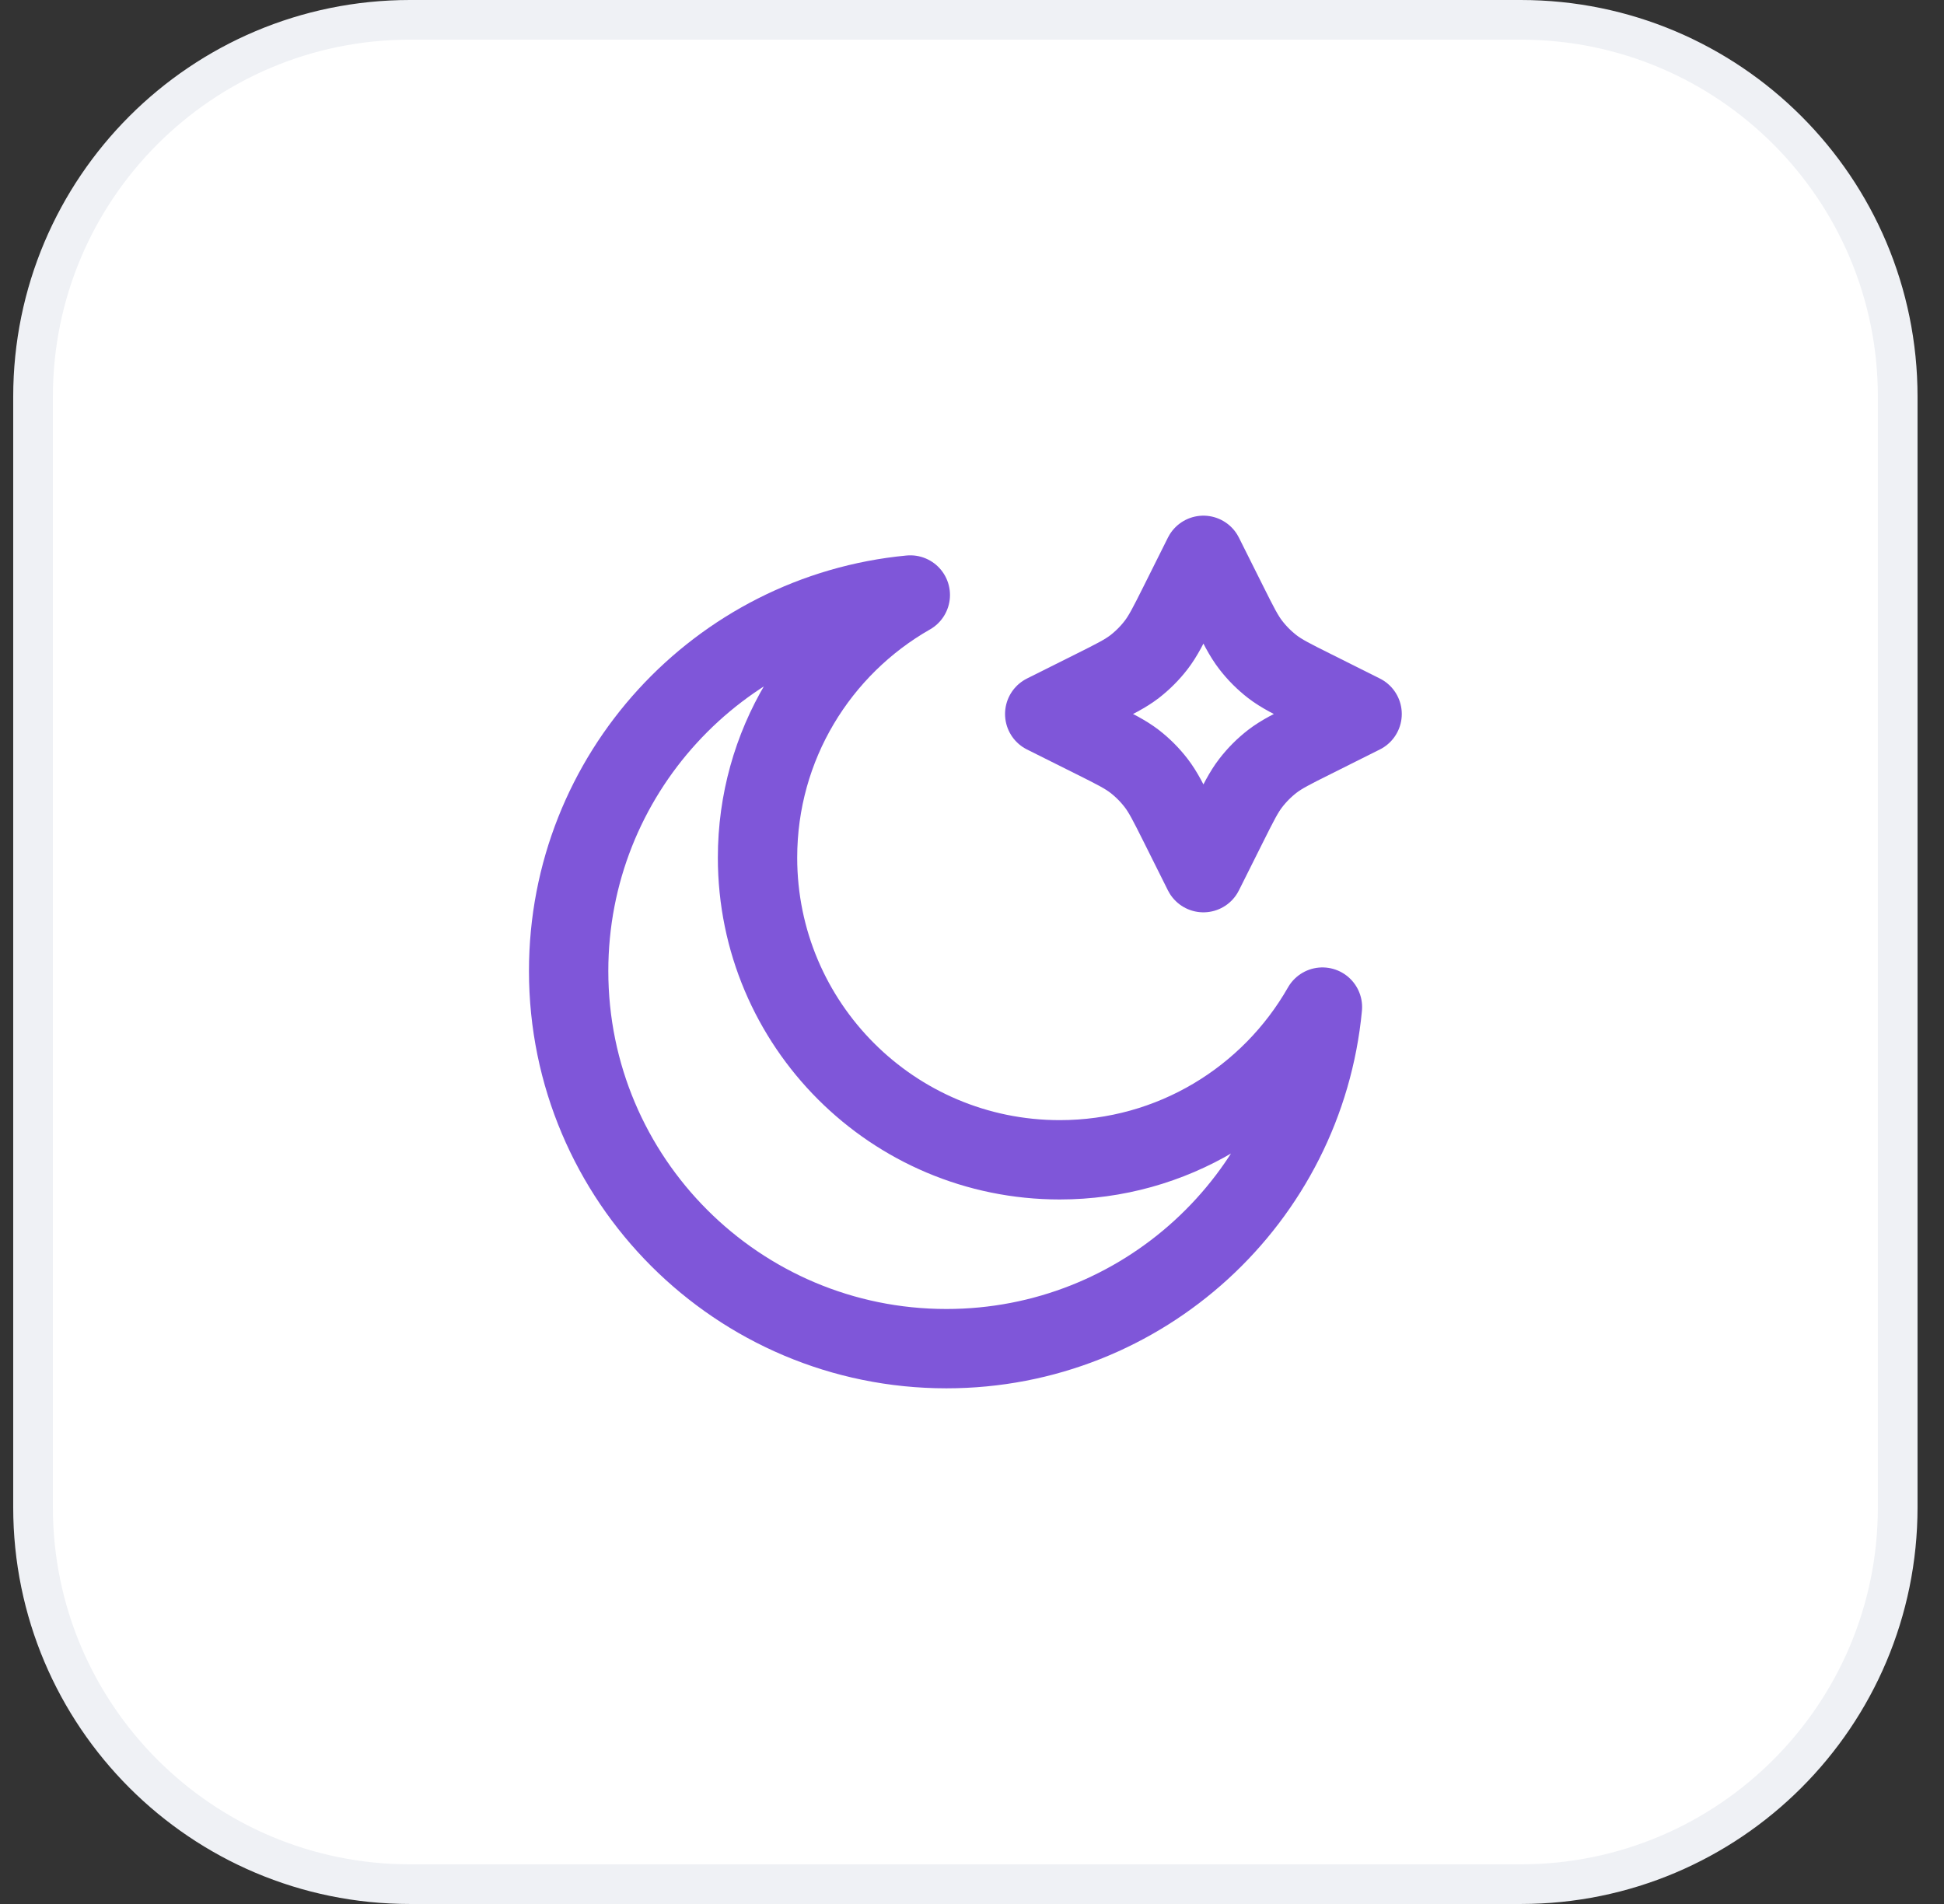 <svg xmlns="http://www.w3.org/2000/svg" width="49" height="48" viewBox="0 0 49 48" fill="none"><rect x="0" y="0" width="49" height="48" fill="#333333" stroke="none"/><path d="M10.333 0.5H38.333C43.58 0.5 47.833 4.753 47.833 10V38C47.833 43.247 43.58 47.5 38.333 47.5H10.333C5.087 47.5 0.833 43.247 0.833 38V10C0.833 4.753 5.087 0.5 10.333 0.5Z" fill="white"></path><path d="M10.333 0.5H38.333C43.58 0.5 47.833 4.753 47.833 10V38C47.833 43.247 43.58 47.5 38.333 47.5H10.333C5.087 47.5 0.833 43.247 0.833 38V10C0.833 4.753 5.087 0.5 10.333 0.5Z" stroke="#EFF1F5"></path><path d="M30.333 14L30.951 15.236C31.217 15.767 31.349 16.032 31.527 16.262C31.684 16.466 31.867 16.649 32.071 16.807C32.301 16.984 32.567 17.117 33.098 17.382L34.333 18L33.098 18.618C32.567 18.883 32.301 19.016 32.071 19.193C31.867 19.351 31.684 19.534 31.527 19.738C31.349 19.968 31.217 20.233 30.951 20.764L30.333 22L29.716 20.764C29.45 20.233 29.317 19.968 29.14 19.738C28.983 19.534 28.8 19.351 28.596 19.193C28.365 19.016 28.1 18.883 27.569 18.618L26.333 18L27.569 17.382C28.1 17.117 28.365 16.984 28.596 16.807C28.8 16.649 28.983 16.466 29.14 16.262C29.317 16.032 29.45 15.767 29.716 15.236L30.333 14Z" stroke="#7F56D9" stroke-width="2" stroke-linecap="round" stroke-linejoin="round"></path><path d="M33.333 25.389C32.022 27.689 29.548 29.239 26.711 29.239C22.505 29.239 19.094 25.829 19.094 21.622C19.094 18.785 20.645 16.311 22.945 15C18.113 15.458 14.333 19.527 14.333 24.479C14.333 29.737 18.596 34 23.855 34C28.806 34 32.875 30.221 33.333 25.389Z" stroke="#7F56D9" stroke-width="2" stroke-linecap="round" stroke-linejoin="round"></path></svg>